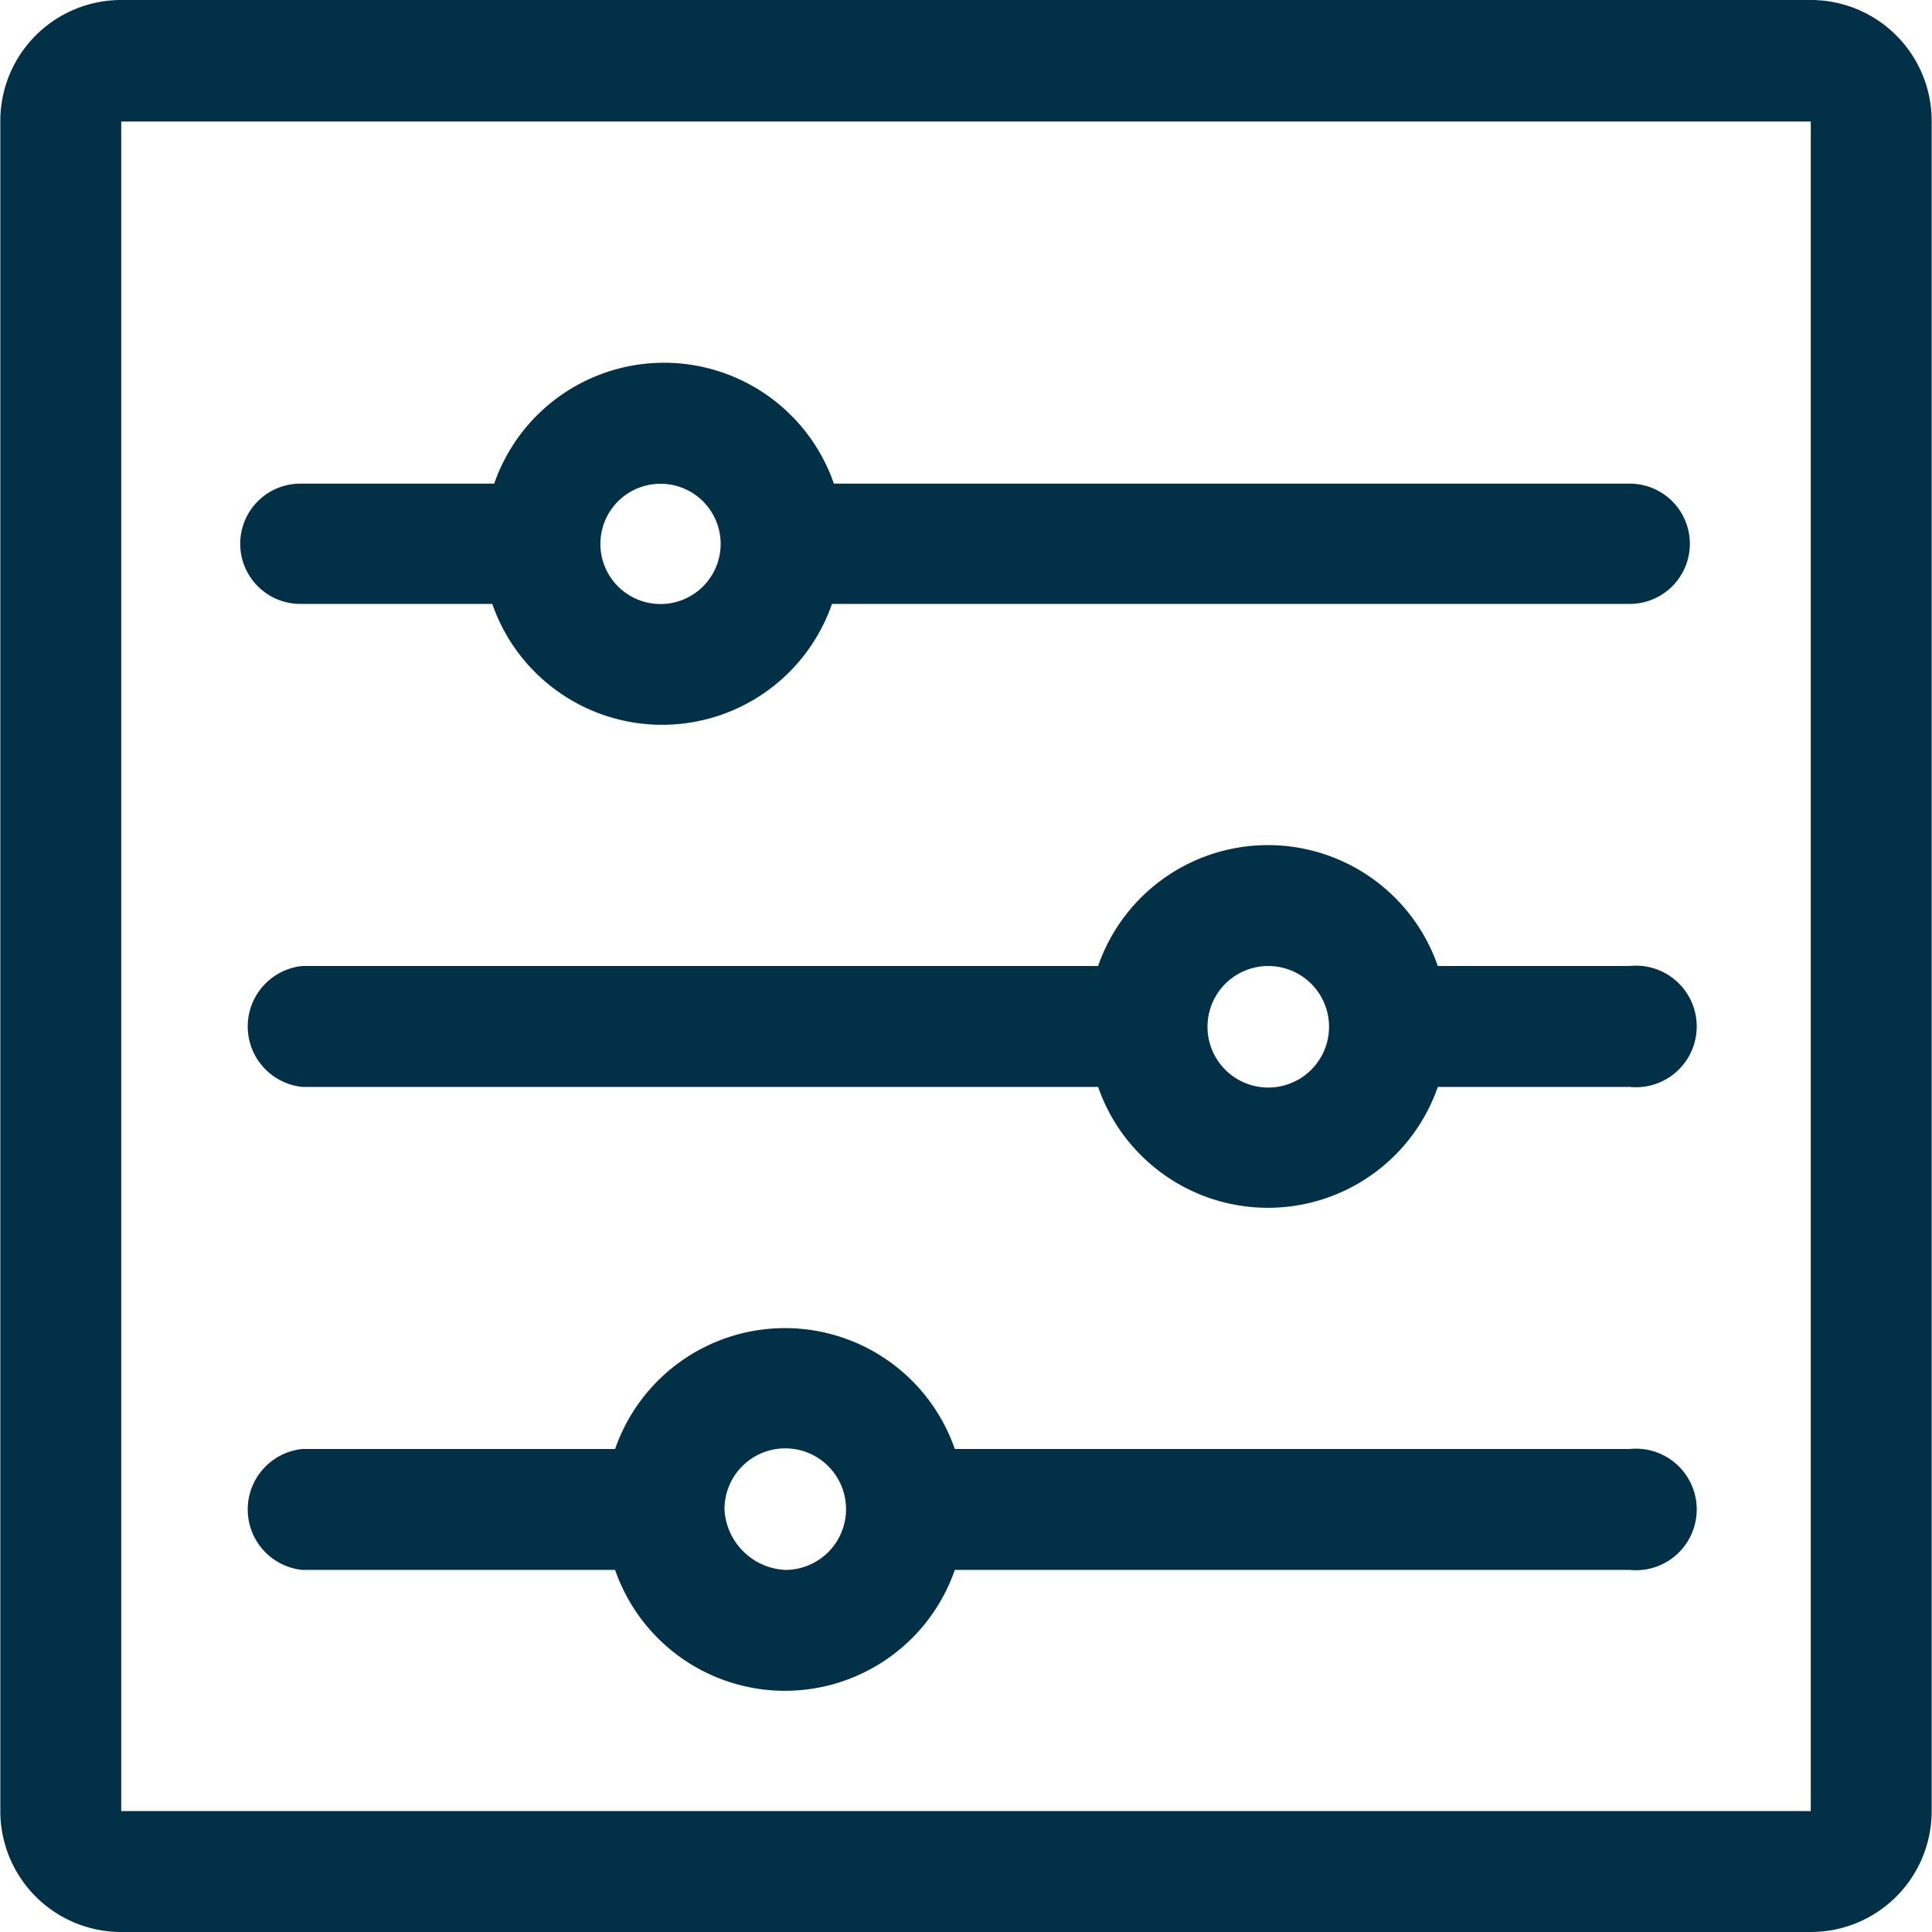 <svg id="Layer_1" data-name="Layer 1" xmlns="http://www.w3.org/2000/svg" width="1.07cm" height="1.07cm" viewBox="0 0 30.19 30.2">
  <path d="M28.3,30.2H1.89A1.89,1.89,0,0,1,0,28.31V1.9A1.89,1.89,0,0,1,1.89,0H28.3A1.89,1.89,0,0,1,30.19,1.9V28.31A1.89,1.89,0,0,1,28.3,30.2Zm0-28.3H1.89V28.31H28.3V1.9ZM4.72,7.56h3a2.81,2.81,0,0,1,5.31,0H25.47a.94.94,0,1,1,0,1.88H13a2.81,2.81,0,0,1-5.31,0h-3a.94.94,0,0,1,0-1.88Zm5.66,1.88a.94.94,0,1,0-1-.94.94.94,0,0,0,1,.94ZM4.72,15.1H17.16a2.81,2.81,0,0,1,5.31,0h3a.95.95,0,1,1,0,1.89h-3a2.81,2.81,0,0,1-5.31,0H4.72a.95.95,0,0,1,0-1.89ZM19.81,17a.95.95,0,1,0-.94-.94.95.95,0,0,0,.94.94ZM4.72,22.65H9.61a2.81,2.81,0,0,1,5.31,0H25.47a.95.95,0,1,1,0,1.89H14.92a2.81,2.81,0,0,1-5.31,0H4.72a.95.95,0,0,1,0-1.89Zm7.55,1.89a.95.95,0,1,0-.95-.94,1,1,0,0,0,.95.94Z" style="fill: #023047;fill-rule: evenodd"/>
</svg>

